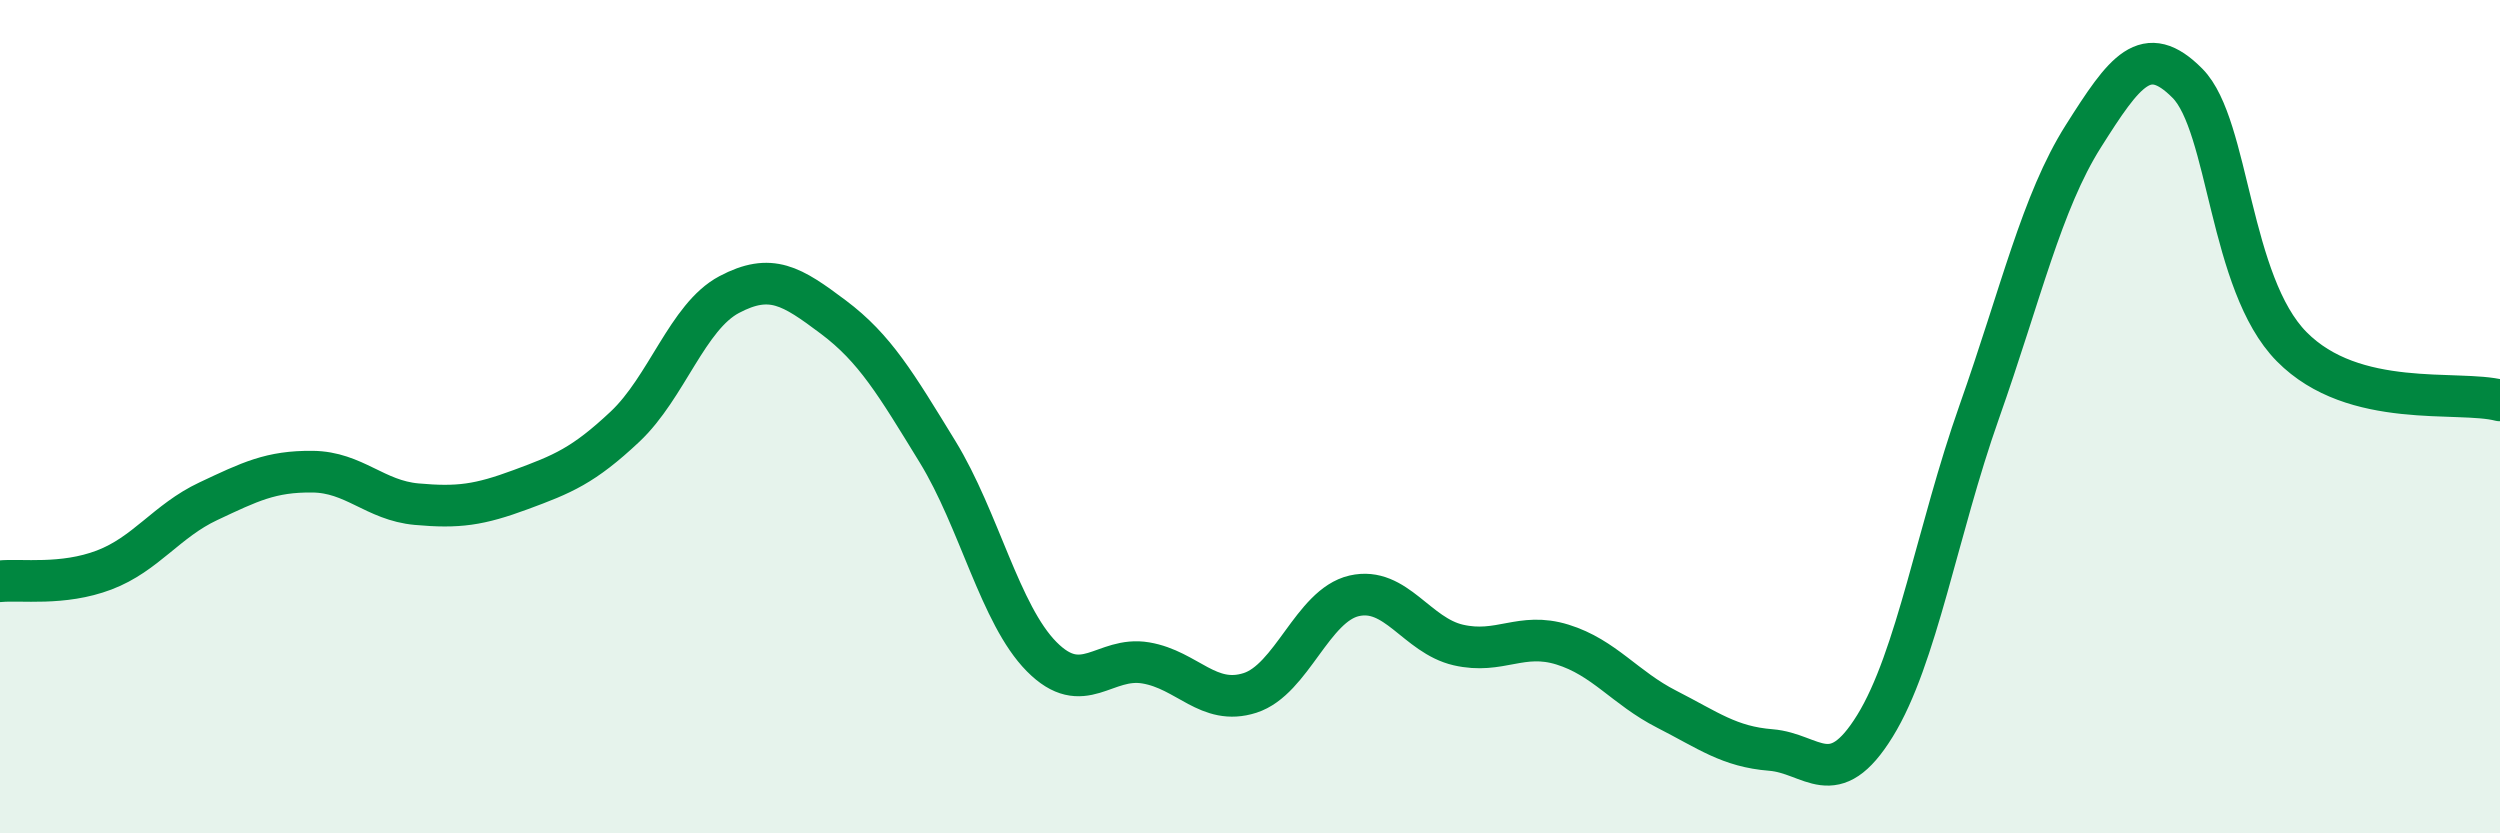
    <svg width="60" height="20" viewBox="0 0 60 20" xmlns="http://www.w3.org/2000/svg">
      <path
        d="M 0,13.95 C 0.5,13.9 1.5,14.06 2.5,13.68 C 3.5,13.3 4,12.5 5,12.03 C 6,11.56 6.5,11.31 7.5,11.32 C 8.5,11.33 9,12.01 10,12.1 C 11,12.19 11.5,12.12 12.5,11.75 C 13.5,11.38 14,11.18 15,10.24 C 16,9.3 16.5,7.6 17.5,7.07 C 18.5,6.54 19,6.86 20,7.61 C 21,8.36 21.5,9.21 22.5,10.84 C 23.5,12.47 24,14.75 25,15.76 C 26,16.77 26.5,15.74 27.5,15.91 C 28.5,16.08 29,16.95 30,16.63 C 31,16.31 31.5,14.53 32.5,14.3 C 33.5,14.07 34,15.25 35,15.48 C 36,15.71 36.5,15.16 37.5,15.47 C 38.5,15.78 39,16.51 40,17.02 C 41,17.53 41.5,17.92 42.5,18 C 43.5,18.08 44,19.04 45,17.42 C 46,15.8 46.5,12.72 47.5,9.89 C 48.5,7.06 49,4.85 50,3.27 C 51,1.69 51.5,0.99 52.5,2 C 53.5,3.01 53.5,6.8 55,8.32 C 56.5,9.84 59,9.35 60,9.61L60 20L0 20Z"
        fill="#008740"
        opacity="0.1"
        stroke-linecap="round"
        stroke-linejoin="round"
      />
      <path
        d="M 0,13.95 C 0.5,13.9 1.5,14.06 2.5,13.68 C 3.5,13.3 4,12.5 5,12.03 C 6,11.56 6.5,11.31 7.5,11.32 C 8.5,11.33 9,12.01 10,12.1 C 11,12.19 11.5,12.12 12.5,11.75 C 13.5,11.38 14,11.18 15,10.24 C 16,9.3 16.5,7.6 17.5,7.07 C 18.5,6.54 19,6.86 20,7.61 C 21,8.36 21.5,9.21 22.5,10.84 C 23.5,12.47 24,14.75 25,15.76 C 26,16.77 26.5,15.74 27.5,15.91 C 28.5,16.08 29,16.95 30,16.63 C 31,16.31 31.5,14.53 32.5,14.3 C 33.5,14.07 34,15.25 35,15.48 C 36,15.71 36.5,15.16 37.5,15.47 C 38.5,15.78 39,16.51 40,17.02 C 41,17.53 41.5,17.92 42.5,18 C 43.5,18.08 44,19.04 45,17.42 C 46,15.8 46.5,12.72 47.5,9.89 C 48.5,7.06 49,4.85 50,3.27 C 51,1.69 51.5,0.99 52.5,2 C 53.5,3.01 53.5,6.8 55,8.32 C 56.5,9.84 59,9.35 60,9.61"
        stroke="#008740"
        stroke-width="1"
        fill="none"
        stroke-linecap="round"
        stroke-linejoin="round"
      />
    </svg>
  